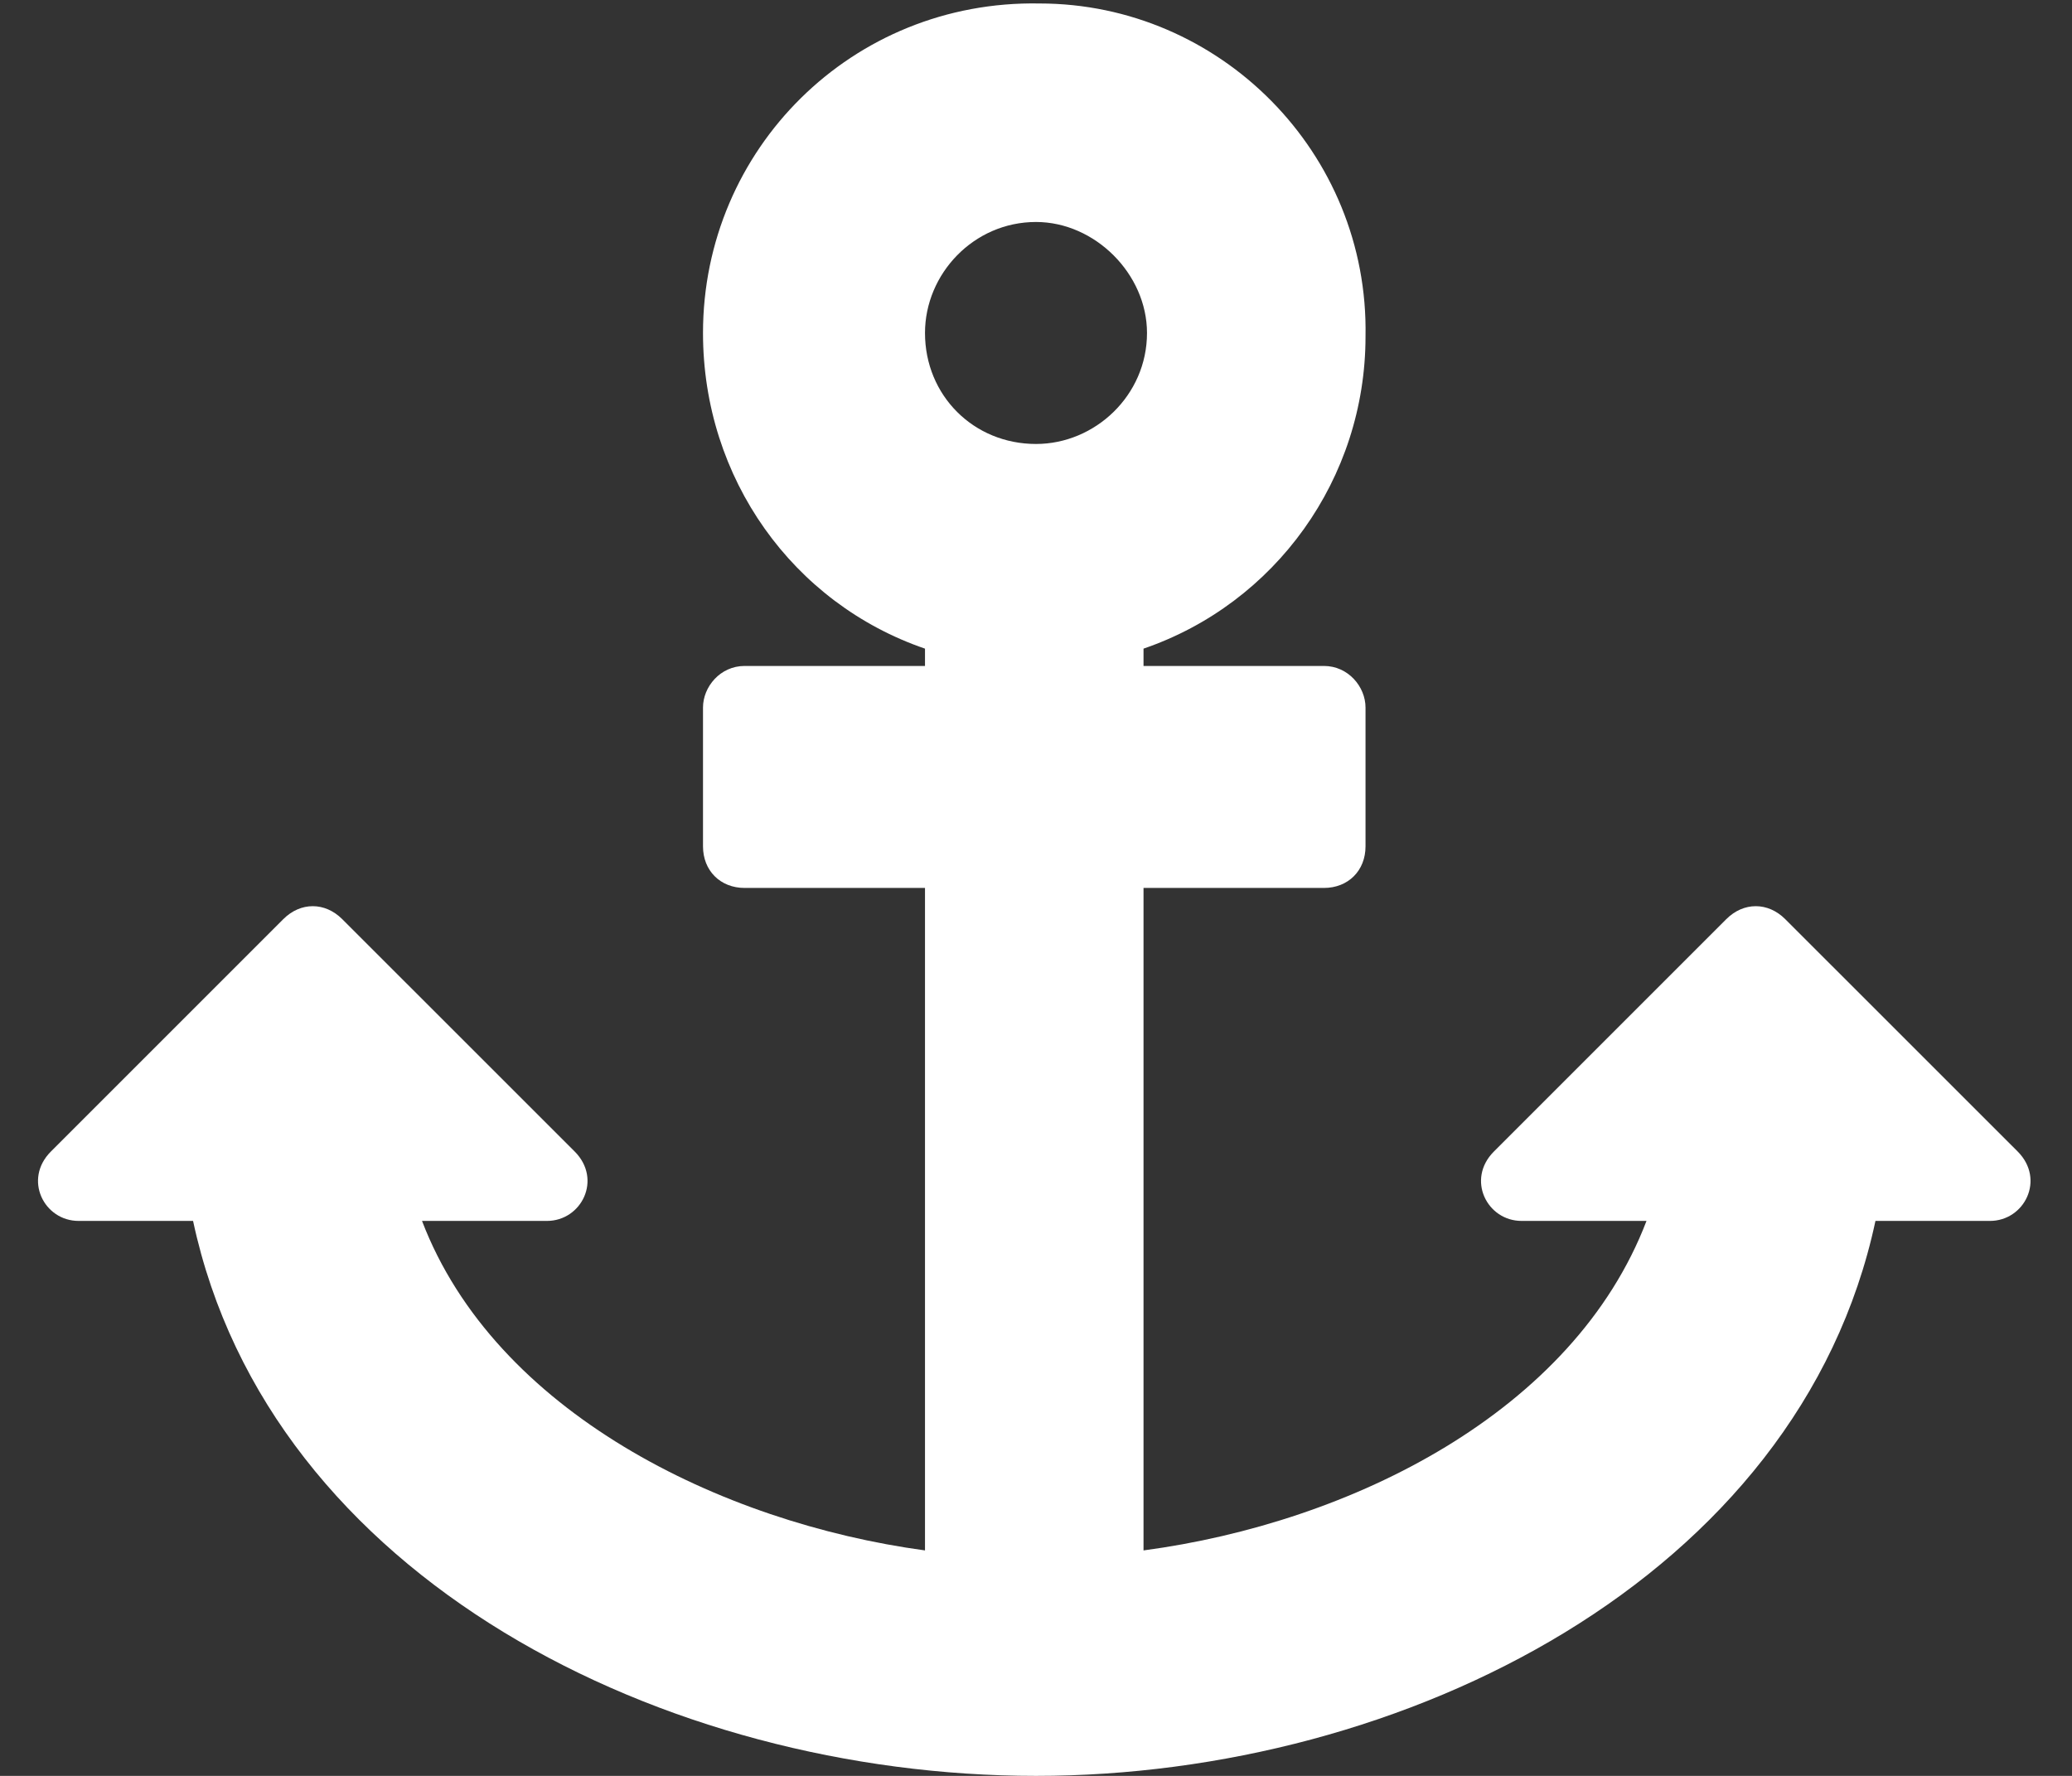 <svg width="28" height="24" viewBox="0 0 28 24" fill="none" xmlns="http://www.w3.org/2000/svg">
<rect x="0" y="0" width="28" height="24" fill="#333333" stroke="none"/>
<path d="M1.062 16.5H2.609C3.641 21.328 8.984 24 14 24C18.969 24 24.312 21.328 25.344 16.5H26.891C27.359 16.5 27.641 15.938 27.266 15.562L24.125 12.422C23.891 12.188 23.562 12.188 23.328 12.422L20.188 15.562C19.812 15.938 20.094 16.5 20.562 16.5H22.25C21.266 19.078 18.266 20.578 15.453 20.953V12H17.891C18.219 12 18.453 11.766 18.453 11.438V9.562C18.453 9.281 18.219 9 17.891 9H15.453V8.766C17.234 8.156 18.453 6.469 18.453 4.547C18.5 2.062 16.484 0.047 14.047 0.047C11.516 0 9.5 2.016 9.5 4.5C9.5 6.469 10.719 8.156 12.5 8.766V9H10.062C9.734 9 9.5 9.281 9.5 9.562V11.438C9.5 11.766 9.734 12 10.062 12H12.5V20.953C9.734 20.578 6.688 19.078 5.703 16.5H7.391C7.859 16.5 8.141 15.938 7.766 15.562L4.625 12.422C4.391 12.188 4.062 12.188 3.828 12.422L0.688 15.562C0.312 15.938 0.594 16.5 1.062 16.5ZM14 3C14.797 3 15.5 3.703 15.5 4.5C15.5 5.344 14.797 6 14 6C13.156 6 12.5 5.344 12.5 4.5C12.5 3.703 13.156 3 14 3Z" fill="white"/>
</svg>
